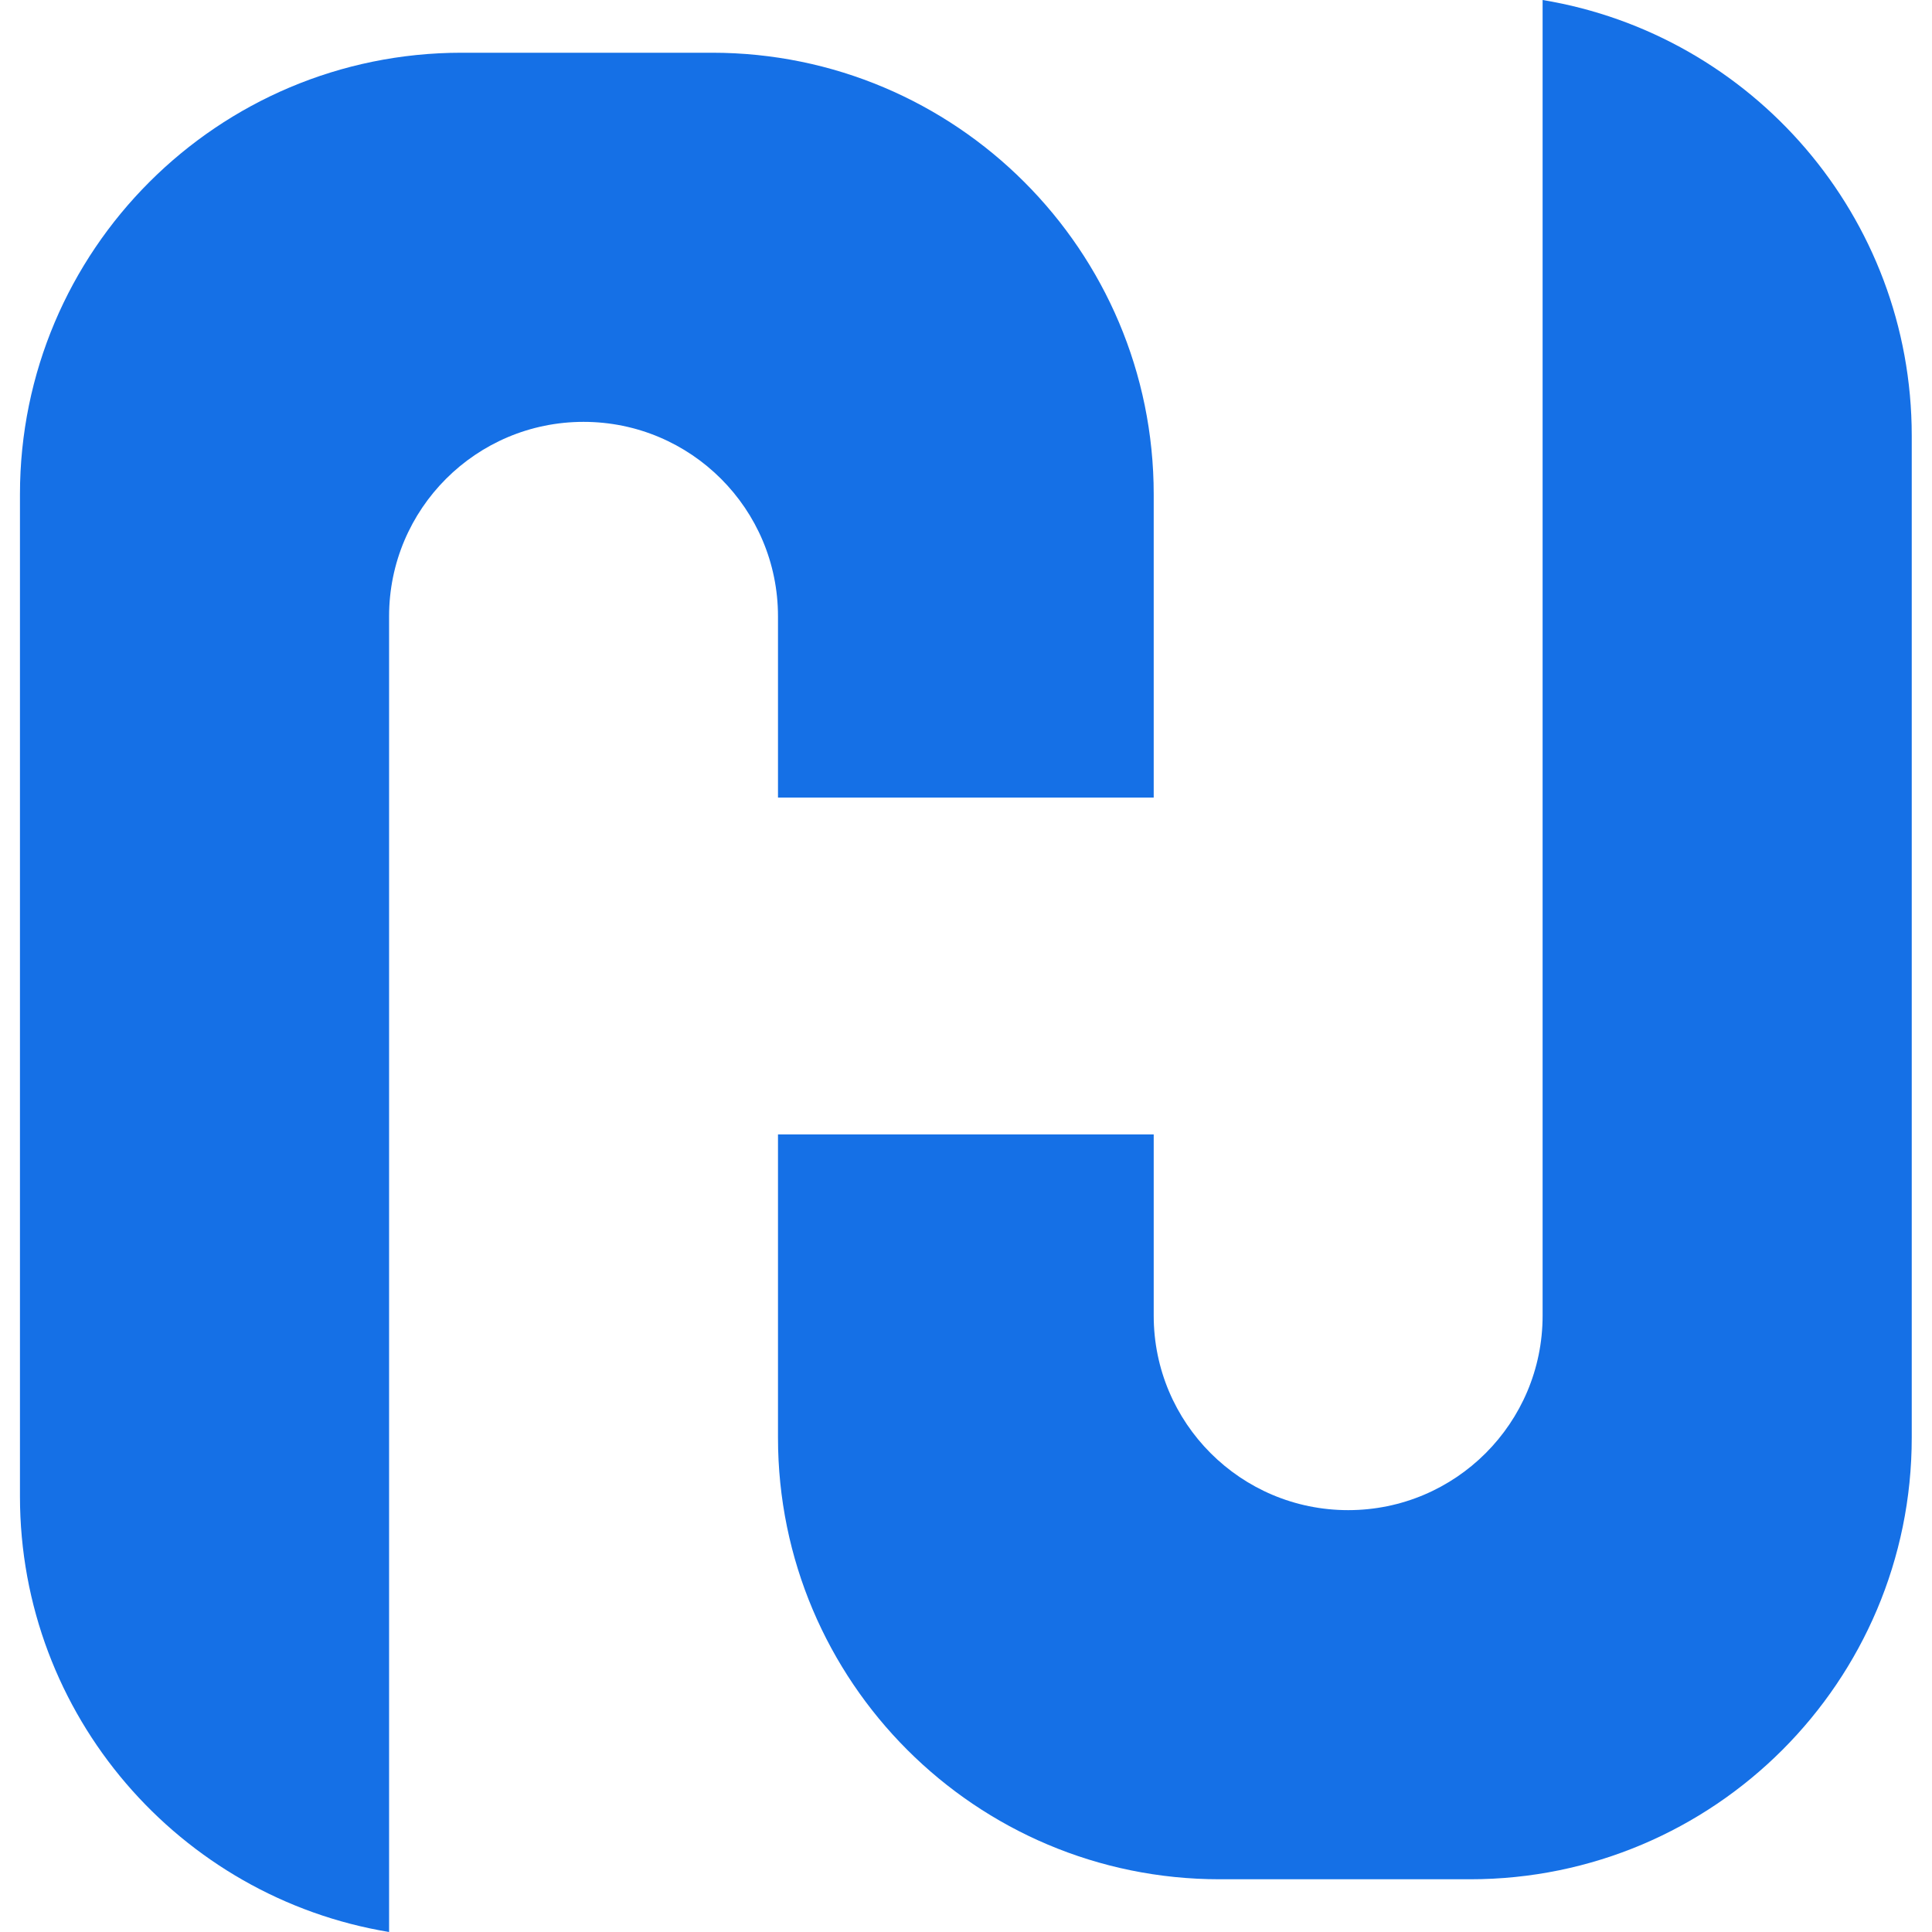 <?xml version="1.0" encoding="UTF-8"?>
<!-- Generated by Pixelmator Pro 3.5.1 -->
<svg width="500" height="500" viewBox="0 0 500 500" xmlns="http://www.w3.org/2000/svg">
    <g id="Group">
        <path id="Rounded-Rectangle-copy" fill="#1570e6" fill-rule="evenodd" stroke="none" d="M 184.284 13.647 C 247.407 13.647 298.579 64.819 298.579 127.942 L 298.579 206.413 L 201.343 206.413 L 201.343 159.501 C 201.343 131.708 178.812 109.177 151.019 109.177 C 123.226 109.177 100.695 131.708 100.695 159.501 L 100.695 500 C 46.5 491.048 5.165 443.97 5.165 387.238 L 5.165 127.942 C 5.165 64.819 56.337 13.647 119.46 13.647 L 184.284 13.647 Z"/>
        <path id="Rounded-Rectangle-copy-2" fill="#1570e6" fill-rule="evenodd" stroke="none" d="M 315.638 486.353 C 252.514 486.353 201.343 435.181 201.343 372.058 L 201.343 293.587 L 298.579 293.587 L 298.579 340.499 C 298.579 368.292 321.109 390.823 348.902 390.823 C 376.696 390.823 399.226 368.292 399.226 340.499 L 399.226 0 C 453.422 8.952 494.756 56.03 494.756 112.762 L 494.756 372.058 C 494.756 435.181 443.585 486.353 380.462 486.353 L 315.638 486.353 Z"/>
    </g>
</svg>
